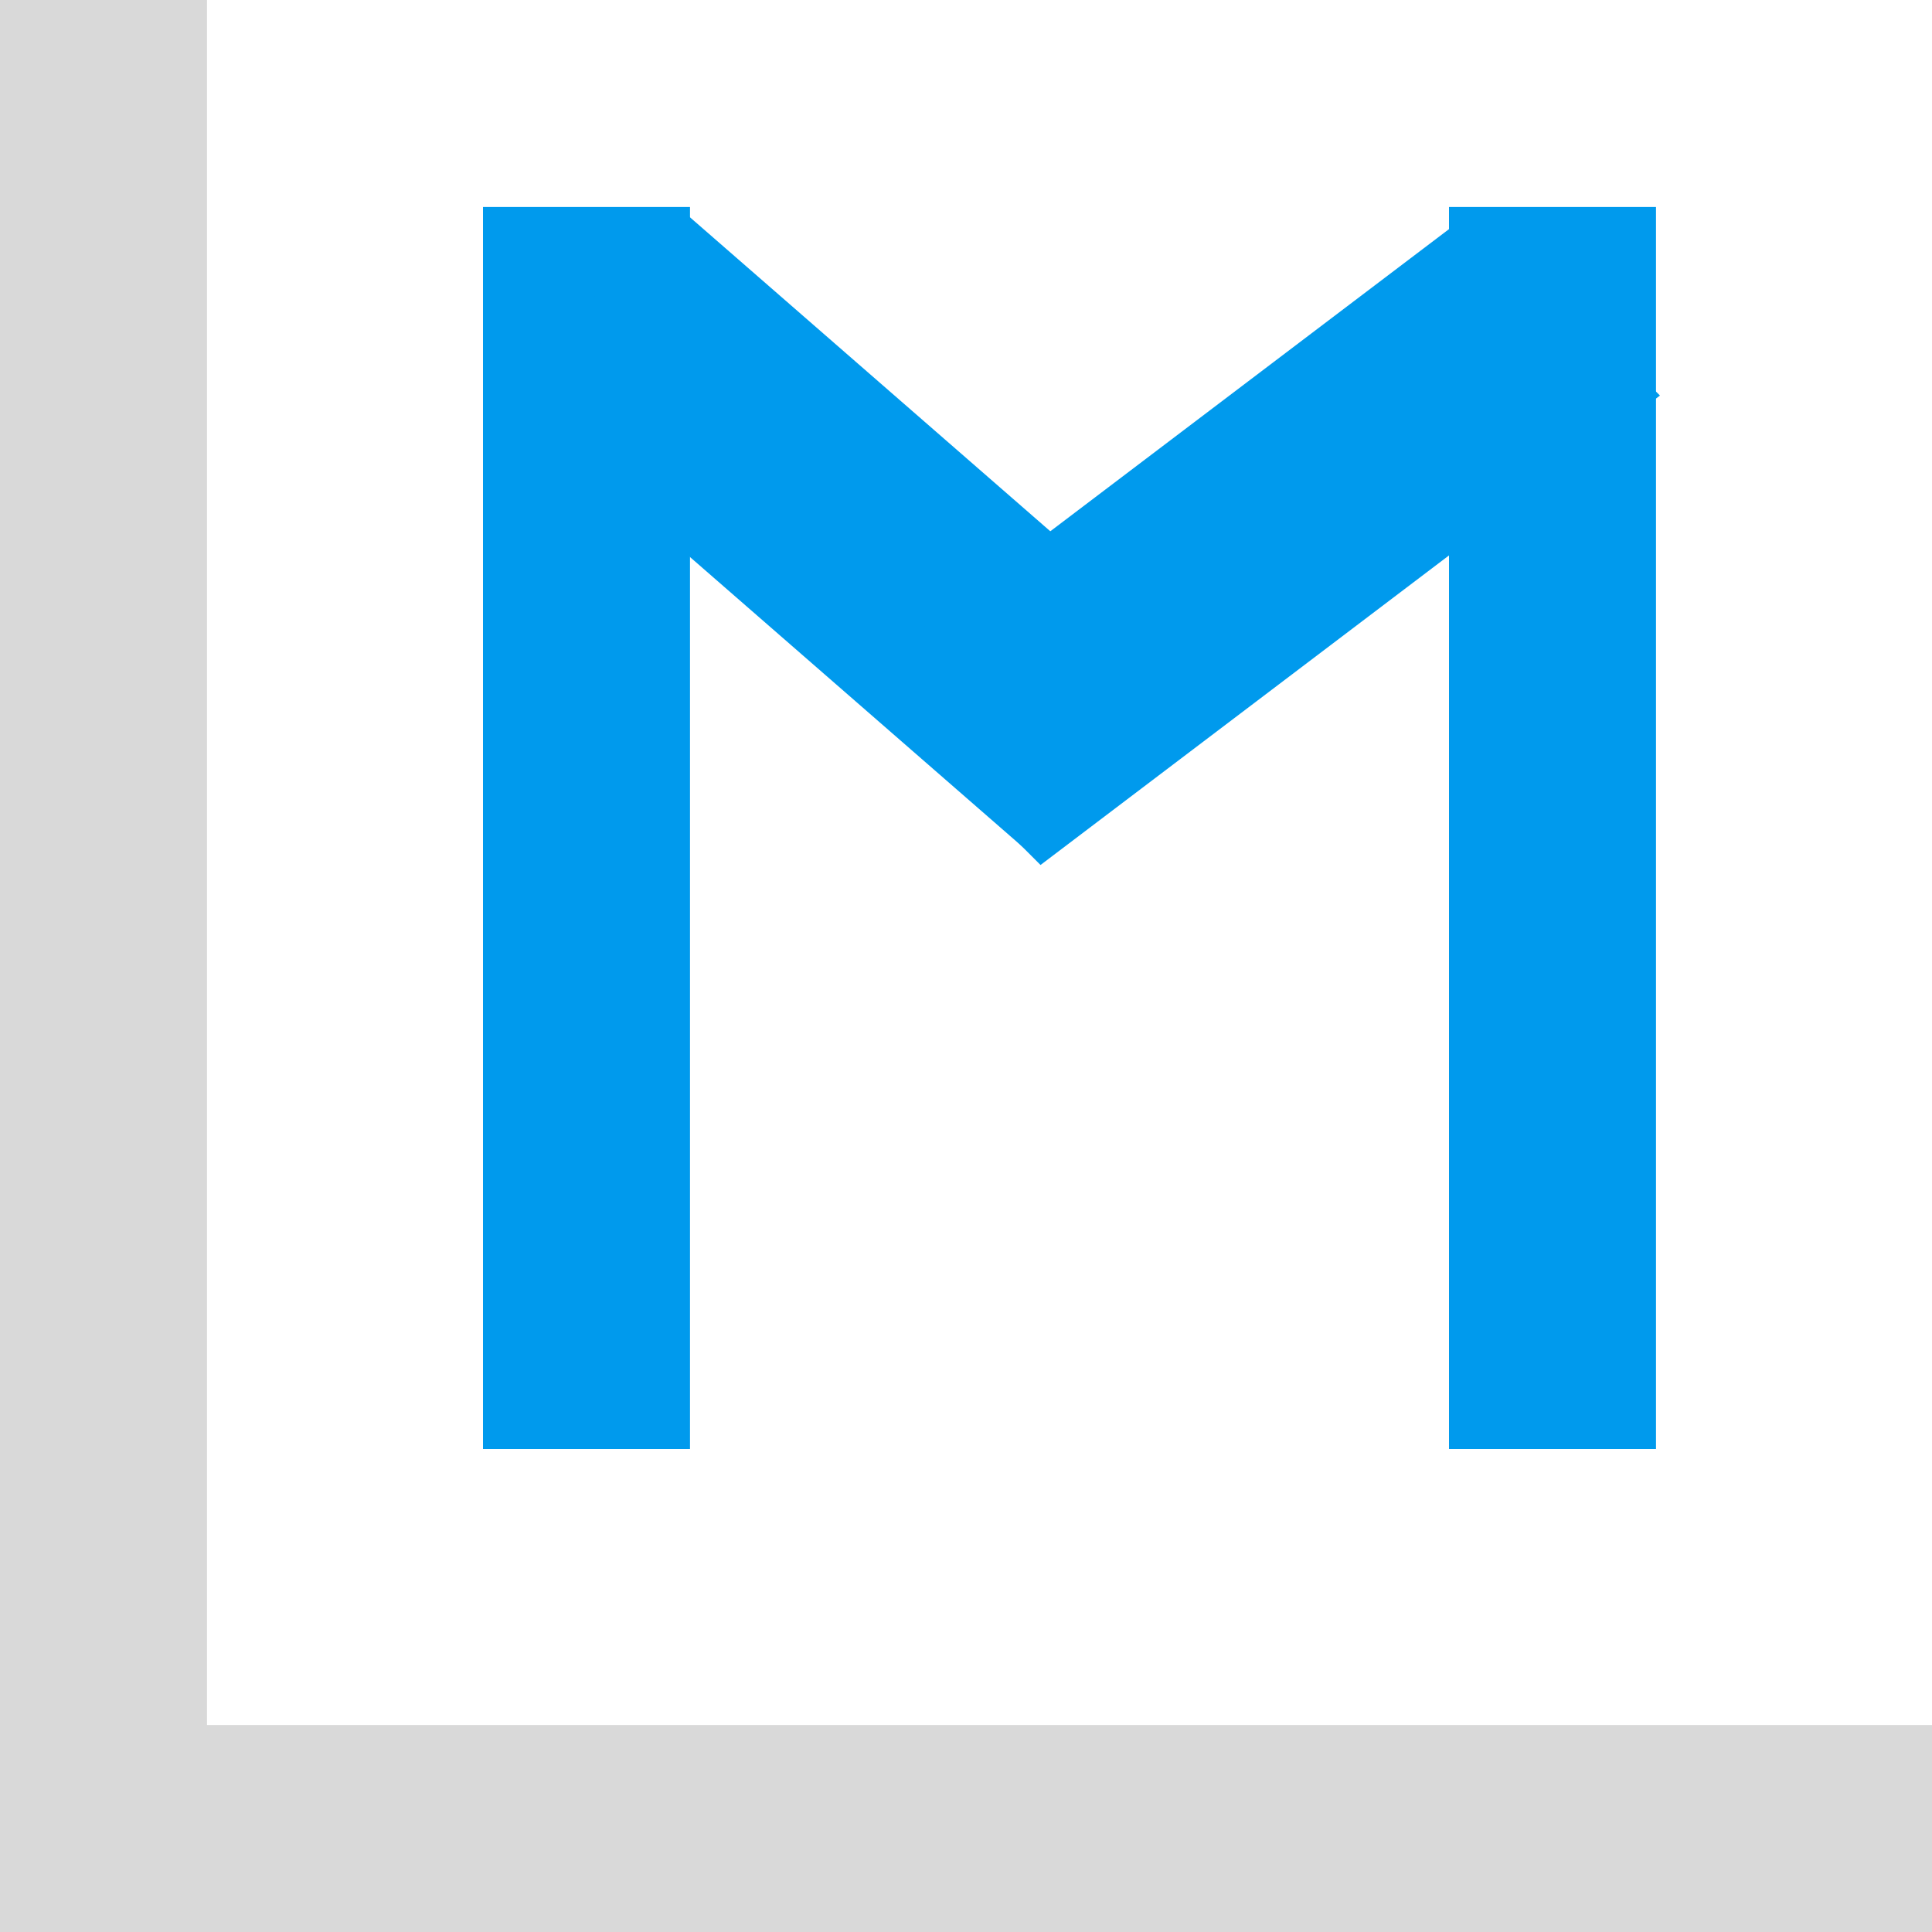 <svg
                width="28"
                height="28"
                viewBox="0 0 28 28"
                fill="none"
                xmlns="http://www.w3.org/2000/svg"
              >
                <rect width="3" height="28" fill="#D9D9D9" />
                <rect y="25" width="28" height="3" fill="#D9D9D9" />
                <rect x="7" y="3" width="3" height="18" fill="#009AED" />
                <rect x="21" y="3" width="3" height="18" fill="#009AED" />
                <rect
                  width="3.747"
                  height="10.504"
                  transform="matrix(0.754 -0.657 0.754 0.657 7.14 5.581)"
                  fill="#009AED"
                />
                <rect
                  width="3.805"
                  height="11.264"
                  transform="matrix(-0.707 -0.707 0.797 -0.604 15.08 12.536)"
                  fill="#009AED"
                />
              </svg>